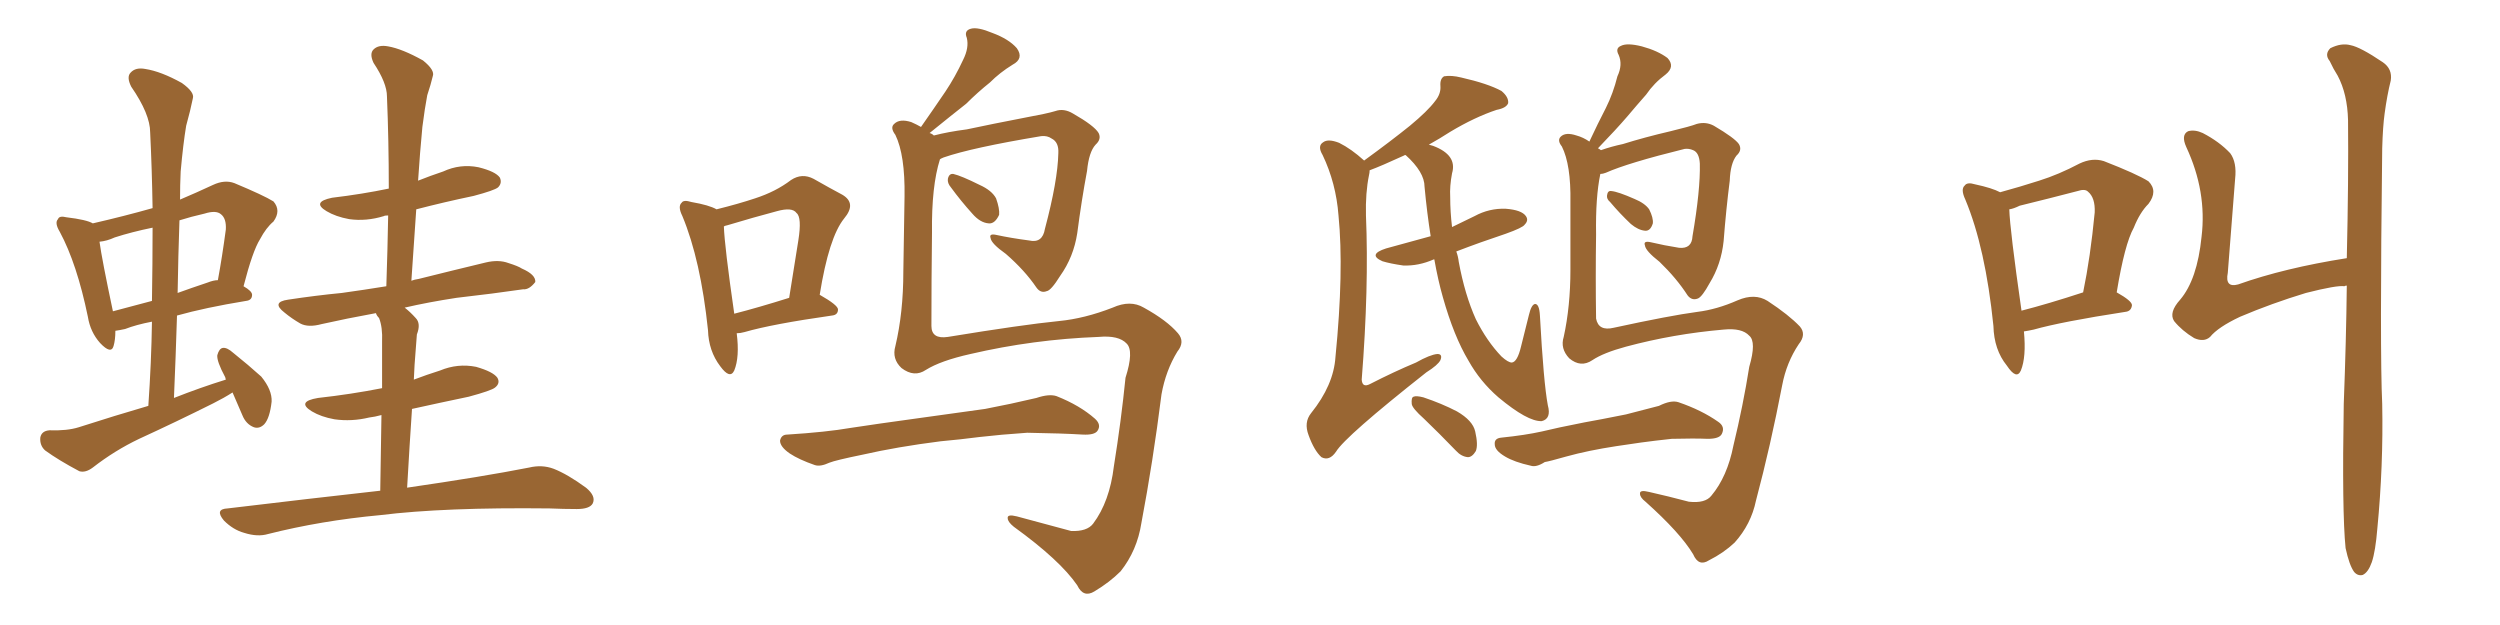 <svg xmlns="http://www.w3.org/2000/svg" xmlns:xlink="http://www.w3.org/1999/xlink" width="600" height="150"><path fill="#996633" padding="10" d="M55.81 94.19L55.81 94.19Q53.76 95.51 51.12 96.83L51.12 96.83Q42.33 101.22 33.40 105.32L33.40 105.32Q27.54 108.11 22.27 112.21L22.27 112.21Q20.51 113.53 19.04 113.09L19.04 113.09Q14.06 110.45 10.84 108.11L10.84 108.11Q9.52 106.93 9.67 105.03L9.67 105.03Q9.96 103.42 11.87 103.27L11.87 103.27Q16.11 103.42 18.90 102.54L18.90 102.54Q27.54 99.76 35.60 97.41L35.60 97.41Q36.33 86.87 36.47 77.20L36.47 77.20Q32.67 77.93 30.03 78.96L30.03 78.96Q28.71 79.25 27.69 79.39L27.69 79.39Q27.69 81.59 27.25 83.06L27.25 83.06Q26.66 85.11 24.02 82.32L24.02 82.32Q21.68 79.69 21.09 76.03L21.09 76.03Q18.46 63.28 14.36 55.66L14.36 55.66Q13.04 53.47 13.92 52.59L13.92 52.59Q14.21 51.71 15.97 52.15L15.97 52.15Q20.80 52.73 22.27 53.61L22.27 53.61Q29.88 51.86 36.62 49.95L36.62 49.95Q36.47 40.58 36.04 31.79L36.04 31.79Q36.04 27.39 31.49 20.80L31.49 20.80Q30.32 18.46 31.35 17.43L31.35 17.43Q32.52 16.11 34.86 16.55L34.86 16.55Q38.67 17.14 43.65 19.92L43.65 19.92Q46.73 22.12 46.29 23.58L46.29 23.58Q45.70 26.51 44.68 30.18L44.68 30.18Q43.95 34.57 43.36 41.16L43.36 41.16Q43.21 44.38 43.21 47.90L43.21 47.90Q47.02 46.29 51.12 44.38L51.12 44.38Q53.91 43.07 56.25 43.95L56.25 43.95Q63.28 46.88 65.63 48.34L65.63 48.34Q67.53 50.54 65.63 53.17L65.63 53.17Q63.87 54.64 62.40 57.42L62.40 57.42Q60.64 60.21 58.45 68.70L58.45 68.70Q60.50 69.87 60.50 70.75L60.50 70.75Q60.50 72.07 59.03 72.22L59.03 72.22Q49.22 73.83 42.48 75.73L42.48 75.73Q42.19 85.25 41.75 95.51L41.75 95.51Q48.05 93.02 54.20 91.11L54.20 91.11Q54.05 90.67 54.05 90.53L54.05 90.53Q52.00 86.72 52.15 85.25L52.15 85.25Q52.59 83.64 53.47 83.50L53.47 83.50Q54.49 83.35 55.96 84.67L55.96 84.67Q59.62 87.60 62.70 90.38L62.70 90.38Q65.33 93.60 65.19 96.39L65.19 96.39Q64.75 100.34 63.43 101.81L63.43 101.81Q62.26 102.98 60.94 102.54L60.94 102.54Q59.03 101.81 58.15 99.61L58.15 99.61Q56.84 96.53 55.81 94.19ZM36.47 72.22L36.47 72.22Q36.62 63.13 36.62 54.64L36.62 54.64Q31.64 55.66 27.54 56.98L27.54 56.98Q25.63 57.86 23.88 58.01L23.88 58.01Q24.46 62.26 27.10 74.71L27.10 74.71Q31.49 73.54 36.47 72.22ZM43.07 52.88L43.07 52.88Q42.77 61.38 42.63 70.31L42.63 70.31Q45.85 69.14 49.80 67.82L49.80 67.82Q51.27 67.24 52.29 67.24L52.29 67.24Q53.32 61.67 54.20 55.08L54.20 55.08Q54.35 52.44 53.03 51.42L53.03 51.42Q51.86 50.39 49.07 51.27L49.07 51.27Q45.85 52.00 43.07 52.88ZM99.90 50.24L99.90 50.24L99.90 50.24Q99.32 58.59 98.73 67.38L98.73 67.38Q99.46 67.09 100.49 66.94L100.49 66.94Q108.69 64.89 116.60 62.99L116.60 62.99Q119.68 62.26 122.02 63.13L122.02 63.13Q124.37 63.87 125.24 64.45L125.24 64.45Q128.61 65.92 128.47 67.68L128.47 67.68Q127.00 69.58 125.54 69.43L125.54 69.43Q118.51 70.46 109.57 71.48L109.57 71.48Q102.83 72.51 97.12 73.83L97.12 73.83Q98.44 74.85 99.76 76.32L99.76 76.32Q101.07 77.64 100.05 80.27L100.05 80.27Q99.90 81.88 99.76 84.08L99.76 84.08Q99.46 87.45 99.32 91.11L99.32 91.11Q102.39 89.94 105.62 88.92L105.62 88.92Q109.86 87.16 114.26 88.04L114.26 88.04Q118.36 89.21 119.38 90.67L119.38 90.67Q120.12 91.99 118.80 93.02L118.80 93.02Q117.92 93.75 112.50 95.21L112.50 95.21Q105.47 96.68 98.88 98.14L98.88 98.14Q98.29 106.79 97.71 117.04L97.71 117.04Q115.87 114.40 127.00 112.21L127.00 112.21Q130.08 111.47 132.86 112.50L132.86 112.50Q136.23 113.82 140.63 117.04L140.63 117.04Q143.12 119.09 142.24 120.85L142.24 120.85Q141.50 122.17 138.43 122.17L138.43 122.17Q135.35 122.17 131.84 122.02L131.84 122.02Q106.64 121.73 91.26 123.63L91.26 123.63Q77.05 124.95 64.31 128.17L64.31 128.17Q61.82 128.91 58.59 127.88L58.59 127.88Q55.96 127.15 53.76 124.95L53.76 124.95Q51.42 122.17 54.64 122.02L54.64 122.02Q74.12 119.68 91.26 117.77L91.26 117.77Q91.41 106.79 91.55 99.61L91.55 99.61Q89.94 100.05 88.62 100.20L88.62 100.20Q84.38 101.22 80.27 100.63L80.27 100.63Q77.05 100.05 74.85 98.73L74.85 98.73Q71.04 96.39 76.32 95.51L76.32 95.51Q84.23 94.63 91.70 93.16L91.70 93.16Q91.70 83.94 91.70 82.03L91.70 82.03Q91.85 78.52 90.97 76.32L90.97 76.32Q90.38 75.73 90.23 75.15L90.23 75.15Q83.06 76.46 77.20 77.78L77.20 77.78Q73.97 78.66 72.07 77.64L72.07 77.64Q70.02 76.46 68.26 75L68.26 75Q65.04 72.51 69.14 71.92L69.14 71.92Q75.88 70.90 82.03 70.31L82.03 70.31Q87.30 69.58 92.72 68.70L92.72 68.70Q93.02 59.77 93.16 51.71L93.16 51.71Q92.29 51.71 92.14 51.86L92.14 51.86Q87.89 53.17 83.79 52.59L83.79 52.59Q80.57 52.00 78.37 50.68L78.37 50.68Q74.71 48.49 79.69 47.46L79.69 47.46Q87.01 46.58 93.31 45.26L93.31 45.26Q93.31 33.69 92.87 23.14L92.87 23.14Q92.87 19.92 89.65 15.09L89.65 15.09Q88.62 12.89 89.65 11.87L89.65 11.87Q90.82 10.69 93.16 11.13L93.16 11.13Q96.53 11.72 101.51 14.50L101.51 14.50Q104.44 16.85 103.86 18.31L103.86 18.31Q103.42 20.21 102.54 22.85L102.54 22.85Q101.95 25.93 101.37 30.47L101.37 30.47Q100.78 36.62 100.34 43.36L100.34 43.36Q103.27 42.19 106.35 41.16L106.35 41.16Q110.45 39.26 114.84 40.14L114.84 40.14Q118.95 41.16 119.97 42.63L119.97 42.63Q120.56 43.95 119.53 44.97L119.53 44.97Q118.65 45.70 113.67 47.02L113.67 47.02Q106.64 48.49 99.90 50.24ZM171.97 50.24L171.97 50.24Q177.25 48.93 181.20 47.61L181.20 47.61Q186.18 46.00 189.84 43.21L189.84 43.21Q192.48 41.46 195.26 42.92L195.26 42.92Q199.37 45.26 202.15 46.73L202.15 46.73Q205.66 48.78 202.59 52.44L202.59 52.44Q198.93 56.98 196.73 70.75L196.73 70.75Q201.12 73.24 201.12 74.27L201.12 74.27Q201.12 75.59 199.66 75.73L199.66 75.73Q185.30 77.78 178.71 79.69L178.71 79.69Q177.69 79.98 176.81 79.98L176.81 79.98Q177.54 85.69 176.22 88.92L176.22 88.92Q175.20 91.11 172.85 87.89L172.85 87.89Q170.07 84.23 169.92 79.25L169.92 79.25Q168.16 62.40 163.77 51.86L163.77 51.86Q162.60 49.51 163.62 48.63L163.62 48.63Q164.06 47.90 165.97 48.49L165.97 48.49Q170.21 49.22 171.97 50.24ZM173.73 54.35L173.73 54.35Q173.88 59.03 176.22 75.29L176.22 75.29Q181.93 73.83 189.40 71.48L189.40 71.48Q190.58 64.01 191.60 57.71L191.60 57.71Q192.48 52.15 191.16 51.12L191.16 51.12Q190.14 49.66 186.47 50.68L186.47 50.68Q180.91 52.15 174.61 54.05L174.61 54.05Q173.88 54.20 173.73 54.35ZM228.22 44.97L228.22 44.97Q227.34 43.95 227.49 42.92L227.49 42.92Q227.78 41.60 228.81 41.75L228.81 41.75Q230.71 42.19 235.11 44.38L235.11 44.38Q238.04 45.70 239.06 47.61L239.06 47.61Q239.94 50.10 239.79 51.56L239.79 51.56Q238.77 53.76 237.30 53.61L237.30 53.61Q235.25 53.47 233.35 51.27L233.35 51.27Q230.57 48.19 228.22 44.97ZM222.22 88.77L222.22 88.77Q219.43 90.67 216.36 88.33L216.36 88.33Q214.01 86.13 214.89 83.06L214.89 83.06Q216.80 75 216.80 65.19L216.80 65.19Q216.94 55.22 217.09 47.17L217.09 47.17Q217.24 37.21 214.89 32.37L214.89 32.37Q213.57 30.62 214.60 29.74L214.60 29.74Q215.92 28.42 218.70 29.30L218.70 29.30Q220.02 29.88 221.04 30.47L221.04 30.47Q224.12 26.07 226.90 21.97L226.90 21.97Q229.25 18.46 231.15 14.36L231.15 14.36Q232.62 11.43 232.03 9.08L232.03 9.08Q231.30 7.32 233.06 6.88L233.06 6.88Q234.67 6.45 238.18 7.91L238.18 7.91Q242.14 9.38 244.04 11.57L244.04 11.57Q245.80 14.06 243.02 15.53L243.02 15.53Q239.94 17.43 237.60 19.78L237.60 19.78Q234.67 22.12 231.88 24.90L231.88 24.90Q228.52 27.54 223.10 31.93L223.10 31.93Q223.68 32.08 224.12 32.52L224.12 32.52Q227.49 31.64 232.03 31.05L232.03 31.05Q238.18 29.74 245.80 28.27L245.80 28.27Q251.37 27.25 253.27 26.66L253.27 26.66Q255.32 25.93 257.52 27.25L257.52 27.25Q262.65 30.18 263.67 31.93L263.67 31.93Q264.40 33.40 262.94 34.72L262.94 34.72Q261.33 36.47 260.89 41.02L260.89 41.02Q259.57 48.05 258.54 55.96L258.54 55.96Q257.67 61.67 254.44 66.21L254.44 66.21Q252.25 69.73 251.22 69.87L251.22 69.87Q249.76 70.46 248.73 68.99L248.73 68.99Q245.95 64.89 241.41 60.94L241.41 60.94Q237.89 58.45 237.74 57.13L237.74 57.13Q237.30 55.96 239.21 56.40L239.21 56.40Q242.58 57.13 246.97 57.71L246.97 57.71Q250.20 58.45 250.78 54.93L250.78 54.93Q253.86 43.36 254.00 36.77L254.00 36.77Q254.15 34.13 252.39 33.25L252.39 33.25Q251.37 32.52 249.90 32.67L249.90 32.67Q233.20 35.45 226.46 37.79L226.46 37.79Q225.73 38.09 225.59 38.23L225.59 38.23Q223.54 44.68 223.68 55.81L223.68 55.81Q223.54 67.24 223.54 78.22L223.54 78.22Q223.54 81.45 227.49 80.86L227.49 80.86Q245.36 77.93 254.15 77.05L254.15 77.05Q260.30 76.46 267.04 73.83L267.04 73.83Q271.29 71.92 274.51 73.83L274.51 73.83Q280.08 76.90 282.71 79.98L282.71 79.98Q284.47 82.03 282.57 84.38L282.57 84.38Q279.79 88.92 278.76 94.63L278.76 94.63Q276.71 110.89 273.93 125.54L273.93 125.54Q272.90 132.13 268.95 137.11L268.95 137.11Q266.31 139.75 262.65 141.94L262.65 141.94Q260.01 143.55 258.54 140.48L258.54 140.48Q254.44 134.47 243.31 126.42L243.31 126.42Q241.85 125.24 241.85 124.37L241.85 124.37Q241.70 123.34 244.04 123.93L244.04 123.93Q250.05 125.54 257.08 127.44L257.08 127.44Q260.89 127.59 262.35 125.68L262.35 125.68Q266.31 120.41 267.33 111.91L267.33 111.91Q269.09 100.93 270.12 90.67L270.12 90.67Q272.17 84.23 270.41 82.47L270.41 82.47Q268.51 80.42 263.67 80.86L263.67 80.86Q248.00 81.45 232.91 84.96L232.91 84.96Q225.73 86.57 222.22 88.77ZM225.73 105.91L225.73 105.91L225.73 105.91Q215.33 107.23 206.98 109.13L206.98 109.13Q200.54 110.45 199.07 111.04L199.07 111.04Q196.88 112.06 195.56 111.62L195.56 111.62Q191.75 110.30 189.55 108.84L189.55 108.84Q187.21 107.23 187.21 105.76L187.21 105.76Q187.50 104.30 188.96 104.30L188.96 104.30Q198.34 103.71 204.20 102.69L204.20 102.69Q209.91 101.81 220.61 100.34L220.61 100.34Q225.88 99.61 236.43 98.14L236.43 98.14Q242.58 96.97 248.73 95.51L248.73 95.51Q251.81 94.48 253.56 95.07L253.56 95.07Q259.13 97.27 262.79 100.49L262.79 100.49Q264.40 101.95 263.38 103.42L263.38 103.42Q262.65 104.44 259.86 104.30L259.86 104.30Q255.03 104.00 246.53 103.86L246.53 103.86Q240.09 104.30 235.11 104.88L235.11 104.88Q230.57 105.47 225.73 105.91ZM386.43 48.49L386.43 48.49Q385.55 47.75 385.69 46.88L385.69 46.88Q385.84 45.70 386.72 45.85L386.72 45.85Q388.33 46.00 392.29 47.75L392.29 47.75Q394.78 48.78 395.80 50.24L395.80 50.24Q396.83 52.29 396.68 53.61L396.68 53.61Q396.09 55.52 394.78 55.37L394.78 55.37Q393.16 55.22 391.41 53.76L391.41 53.76Q388.77 51.27 386.43 48.49ZM382.18 86.43L382.18 86.43Q379.39 88.33 376.61 85.99L376.61 85.99Q374.41 83.64 375.29 80.86L375.29 80.86Q376.90 73.54 376.90 64.75L376.90 64.75Q376.90 55.66 376.90 48.49L376.90 48.49Q377.05 39.55 374.85 35.16L374.85 35.16Q373.68 33.69 374.56 32.81L374.56 32.81Q375.73 31.64 378.37 32.52L378.37 32.52Q379.98 32.96 381.45 33.98L381.45 33.98Q383.50 29.59 385.40 25.93L385.40 25.93Q387.16 22.41 388.18 18.31L388.18 18.31Q389.50 15.53 388.48 13.18L388.48 13.18Q387.60 11.57 389.06 10.99L389.06 10.99Q390.53 10.25 394.04 11.13L394.04 11.13Q397.85 12.16 400.20 13.92L400.20 13.92Q402.10 15.97 399.76 17.87L399.76 17.87Q396.97 19.92 395.07 22.71L395.07 22.71Q392.87 25.20 390.53 27.98L390.53 27.98Q387.89 31.05 383.50 35.60L383.50 35.60Q383.64 35.60 384.23 36.04L384.23 36.04Q386.72 35.16 389.50 34.57L389.50 34.57Q394.63 32.96 400.93 31.49L400.93 31.49Q405.76 30.32 407.23 29.74L407.23 29.74Q409.42 29.15 411.33 30.18L411.33 30.18Q416.31 33.11 417.33 34.57L417.33 34.57Q418.21 36.04 416.75 37.35L416.75 37.35Q415.28 39.26 415.14 43.36L415.14 43.36Q414.26 50.24 413.67 57.86L413.67 57.86Q413.09 63.43 410.30 67.97L410.30 67.97Q408.54 71.19 407.52 71.63L407.52 71.63Q406.05 72.22 405.03 70.90L405.03 70.90Q402.39 66.80 398.29 62.84L398.29 62.84Q394.92 60.21 394.78 58.89L394.78 58.89Q394.34 57.71 396.24 58.15L396.24 58.15Q399.32 58.89 402.98 59.47L402.98 59.47Q406.05 59.77 406.20 56.69L406.20 56.69Q408.11 45.56 407.96 39.26L407.96 39.26Q407.81 36.62 406.35 36.04L406.35 36.04Q405.32 35.60 404.30 35.74L404.30 35.74Q390.67 39.11 385.40 41.46L385.40 41.46Q384.67 41.75 384.08 41.75L384.08 41.75Q382.91 47.31 383.06 56.25L383.06 56.25Q382.91 66.65 383.06 76.46L383.06 76.46Q383.64 79.54 387.30 78.66L387.30 78.66Q400.78 75.73 407.37 74.85L407.37 74.85Q412.06 74.27 417.04 72.07L417.04 72.07Q421.14 70.31 424.22 72.22L424.22 72.22Q429.35 75.59 431.98 78.37L431.98 78.37Q433.59 80.27 431.69 82.62L431.69 82.62Q428.76 87.01 427.73 92.43L427.73 92.43Q424.95 106.93 421.44 120.12L421.44 120.12Q420.26 125.83 416.31 130.22L416.31 130.22Q413.67 132.71 410.16 134.47L410.16 134.47Q407.67 136.08 406.35 133.01L406.35 133.01Q403.27 127.88 394.92 120.41L394.92 120.41Q393.60 119.38 393.60 118.51L393.60 118.51Q393.46 117.48 395.80 118.07L395.80 118.07Q400.34 119.09 405.32 120.41L405.32 120.41Q409.28 120.85 410.74 118.95L410.74 118.95Q414.55 114.40 416.02 106.93L416.02 106.93Q418.36 97.27 419.82 88.04L419.82 88.04Q421.58 82.03 419.82 80.57L419.82 80.57Q418.07 78.66 413.67 79.10L413.67 79.10Q401.66 80.13 390.23 83.20L390.23 83.20Q384.81 84.67 382.18 86.43ZM387.89 107.08L387.89 107.08Q381.15 108.11 375.88 109.57L375.88 109.57Q371.78 110.74 370.75 110.89L370.75 110.89Q368.70 112.21 367.38 111.77L367.38 111.77Q363.43 110.89 361.23 109.57L361.23 109.57Q358.74 108.11 358.74 106.64L358.74 106.64Q358.59 105.18 360.35 105.03L360.35 105.03Q366.06 104.44 370.02 103.56L370.02 103.56Q373.54 102.69 380.27 101.37L380.27 101.37Q383.64 100.78 390.23 99.46L390.23 99.46Q394.19 98.44 398.14 97.41L398.14 97.41Q401.07 95.95 402.83 96.53L402.83 96.53Q408.40 98.44 412.35 101.22L412.35 101.22Q414.11 102.39 413.23 104.15L413.23 104.15Q412.65 105.32 409.86 105.32L409.86 105.32Q406.64 105.18 401.22 105.32L401.22 105.32Q397.12 105.76 393.90 106.20L393.90 106.20Q390.97 106.64 387.89 107.08ZM344.24 62.26L344.24 62.26Q344.09 62.26 344.09 62.26L344.09 62.26Q340.43 63.87 336.77 63.72L336.77 63.72Q333.69 63.28 331.79 62.70L331.79 62.70Q328.13 61.08 332.67 59.62L332.67 59.62Q338.09 58.15 343.36 56.69L343.36 56.69Q342.48 51.12 341.89 44.82L341.89 44.82Q341.89 41.31 337.35 37.21L337.35 37.21Q337.06 37.21 336.91 37.35L336.91 37.35Q331.49 39.84 328.71 40.87L328.71 40.87Q328.71 41.46 328.56 42.04L328.56 42.04Q327.69 46.29 327.83 51.71L327.83 51.71Q328.56 68.99 326.81 91.11L326.81 91.11Q326.95 93.16 328.86 92.14L328.86 92.14Q334.57 89.21 339.84 87.01L339.84 87.01Q343.21 85.11 344.97 84.96L344.97 84.96Q346.29 84.96 345.70 86.43L345.70 86.43Q345.12 87.60 342.33 89.36L342.33 89.36Q322.85 104.74 320.65 108.40L320.65 108.40Q319.04 110.74 317.14 109.72L317.14 109.72Q315.38 108.11 314.06 104.44L314.06 104.44Q312.89 101.37 314.65 99.17L314.65 99.17Q320.07 92.43 320.51 85.69L320.51 85.69Q322.56 65.04 321.24 51.71L321.24 51.71Q320.65 43.95 317.43 37.21L317.43 37.21Q316.11 35.01 317.58 34.13L317.58 34.13Q318.75 33.25 321.39 34.28L321.39 34.28Q324.32 35.74 327.39 38.53L327.39 38.53Q333.84 33.84 338.38 30.18L338.38 30.18Q342.63 26.66 344.38 24.32L344.38 24.32Q345.85 22.56 345.70 20.65L345.70 20.65Q345.56 18.90 346.58 18.31L346.58 18.31Q348.34 18.02 350.68 18.60L350.68 18.60Q357.13 20.07 360.35 21.83L360.35 21.83Q362.11 23.29 361.96 24.76L361.96 24.76Q361.52 25.93 359.18 26.37L359.18 26.37Q353.91 28.13 348.05 31.64L348.05 31.64Q345.56 33.25 342.92 34.72L342.92 34.72Q343.51 34.86 343.95 35.01L343.95 35.01Q349.80 37.21 348.49 41.60L348.49 41.60Q347.90 44.68 348.05 47.31L348.05 47.31Q348.05 50.83 348.49 54.49L348.49 54.49Q351.27 53.17 353.91 51.86L353.91 51.86Q357.42 49.95 361.38 50.10L361.38 50.10Q365.19 50.39 366.21 51.86L366.21 51.86Q366.94 52.88 365.92 53.91L365.92 53.91Q365.48 54.64 361.38 56.10L361.38 56.10Q355.22 58.15 349.51 60.35L349.51 60.35Q349.95 61.52 350.10 62.84L350.10 62.84Q351.56 70.75 354.20 76.61L354.20 76.61Q356.84 81.88 360.35 85.55L360.35 85.55Q361.96 87.01 362.84 87.01L362.84 87.01Q364.16 86.87 365.04 83.20L365.04 83.20Q365.92 79.69 366.94 75.59L366.94 75.59Q367.53 73.10 368.41 72.95L368.41 72.95Q369.43 72.95 369.58 75.73L369.58 75.73Q370.46 91.85 371.48 97.27L371.48 97.27Q372.36 100.49 370.02 101.07L370.02 101.07Q366.65 101.22 359.62 95.36L359.62 95.36Q355.22 91.55 352.44 86.57L352.44 86.57Q348.93 80.71 346.29 71.34L346.29 71.34Q345.12 67.24 344.24 62.26ZM341.75 100.49L341.75 100.49L341.75 100.49Q338.96 98.00 338.82 96.97L338.82 96.97Q338.67 95.36 339.26 95.21L339.26 95.21Q339.84 94.92 341.60 95.36L341.60 95.36Q346.00 96.83 349.66 98.73L349.66 98.73Q353.47 100.93 354.05 103.56L354.05 103.56Q354.79 106.79 354.20 108.25L354.20 108.25Q353.32 109.72 352.29 109.72L352.29 109.72Q350.68 109.57 349.37 108.11L349.37 108.11Q345.41 104.00 341.75 100.49ZM485.74 79.54L485.74 79.54Q486.33 85.69 485.01 88.92L485.01 88.92Q483.98 91.26 481.64 87.74L481.64 87.74Q478.56 83.94 478.42 78.22L478.42 78.22Q476.51 59.47 471.68 47.90L471.68 47.90Q470.51 45.41 471.53 44.53L471.53 44.53Q472.12 43.65 474.02 44.24L474.02 44.24Q478.13 45.12 480.03 46.14L480.03 46.14Q484.86 44.82 489.40 43.36L489.40 43.36Q494.09 41.89 499.07 39.26L499.07 39.26Q502.15 37.79 504.93 38.67L504.93 38.67Q512.84 41.75 515.63 43.51L515.63 43.51Q517.97 45.85 515.63 48.93L515.63 48.93Q513.57 50.98 512.11 54.64L512.11 54.64Q509.91 58.59 508.01 70.17L508.01 70.17Q511.67 72.22 511.67 73.24L511.67 73.24Q511.52 74.71 510.06 74.85L510.06 74.85Q494.82 77.20 488.09 79.10L488.09 79.10Q486.77 79.39 485.74 79.54ZM485.16 74.56L485.16 74.56Q491.46 72.95 499.95 70.17L499.95 70.17Q501.71 61.67 502.73 50.98L502.73 50.98Q502.88 47.46 501.12 46.00L501.12 46.00Q500.39 45.26 498.63 45.85L498.63 45.85Q491.89 47.61 484.72 49.37L484.72 49.37Q483.25 50.10 482.23 50.24L482.23 50.24Q482.37 55.08 485.16 74.56ZM562.94 131.54L562.94 131.54L562.94 131.54Q562.06 122.90 562.50 96.97L562.50 96.97Q563.09 81.45 563.23 68.55L563.23 68.55Q562.79 68.55 562.65 68.70L562.65 68.70Q560.89 68.41 553.42 70.31L553.42 70.31Q545.21 72.80 537.60 76.03L537.60 76.03Q532.32 78.52 530.42 80.86L530.42 80.86Q528.96 82.18 526.61 81.15L526.61 81.15Q523.68 79.39 521.78 77.05L521.78 77.05Q520.46 75 523.24 71.92L523.24 71.92Q527.34 67.09 528.37 56.84L528.37 56.84Q529.69 46.00 524.71 35.30L524.71 35.30Q523.39 32.37 525.15 31.49L525.15 31.49Q526.76 31.05 528.66 31.93L528.66 31.93Q532.62 33.98 535.25 36.77L535.25 36.77Q536.87 38.96 536.43 42.92L536.43 42.92Q535.55 54.35 534.67 65.48L534.67 65.48Q533.94 69.14 537.16 68.26L537.16 68.26Q548.29 64.31 563.23 61.96L563.23 61.96Q563.67 43.07 563.53 28.86L563.53 28.86Q563.38 22.56 561.04 18.16L561.04 18.16Q560.01 16.55 559.13 14.65L559.13 14.65Q557.81 13.04 559.28 11.57L559.28 11.57Q561.91 10.25 564.11 10.84L564.11 10.84Q566.46 11.28 571.88 14.94L571.88 14.94Q574.22 16.55 573.78 19.34L573.78 19.34Q572.90 22.85 572.31 27.25L572.31 27.25Q571.88 30.32 571.73 35.60L571.73 35.60Q571.14 84.52 571.73 96.97L571.73 96.97Q572.02 111.77 570.56 126.86L570.56 126.86Q570.12 132.28 569.24 134.91L569.24 134.91Q568.36 137.40 567.04 137.99L567.04 137.99Q565.87 138.28 564.99 137.26L564.99 137.26Q563.82 135.64 562.94 131.54Z"/></svg>